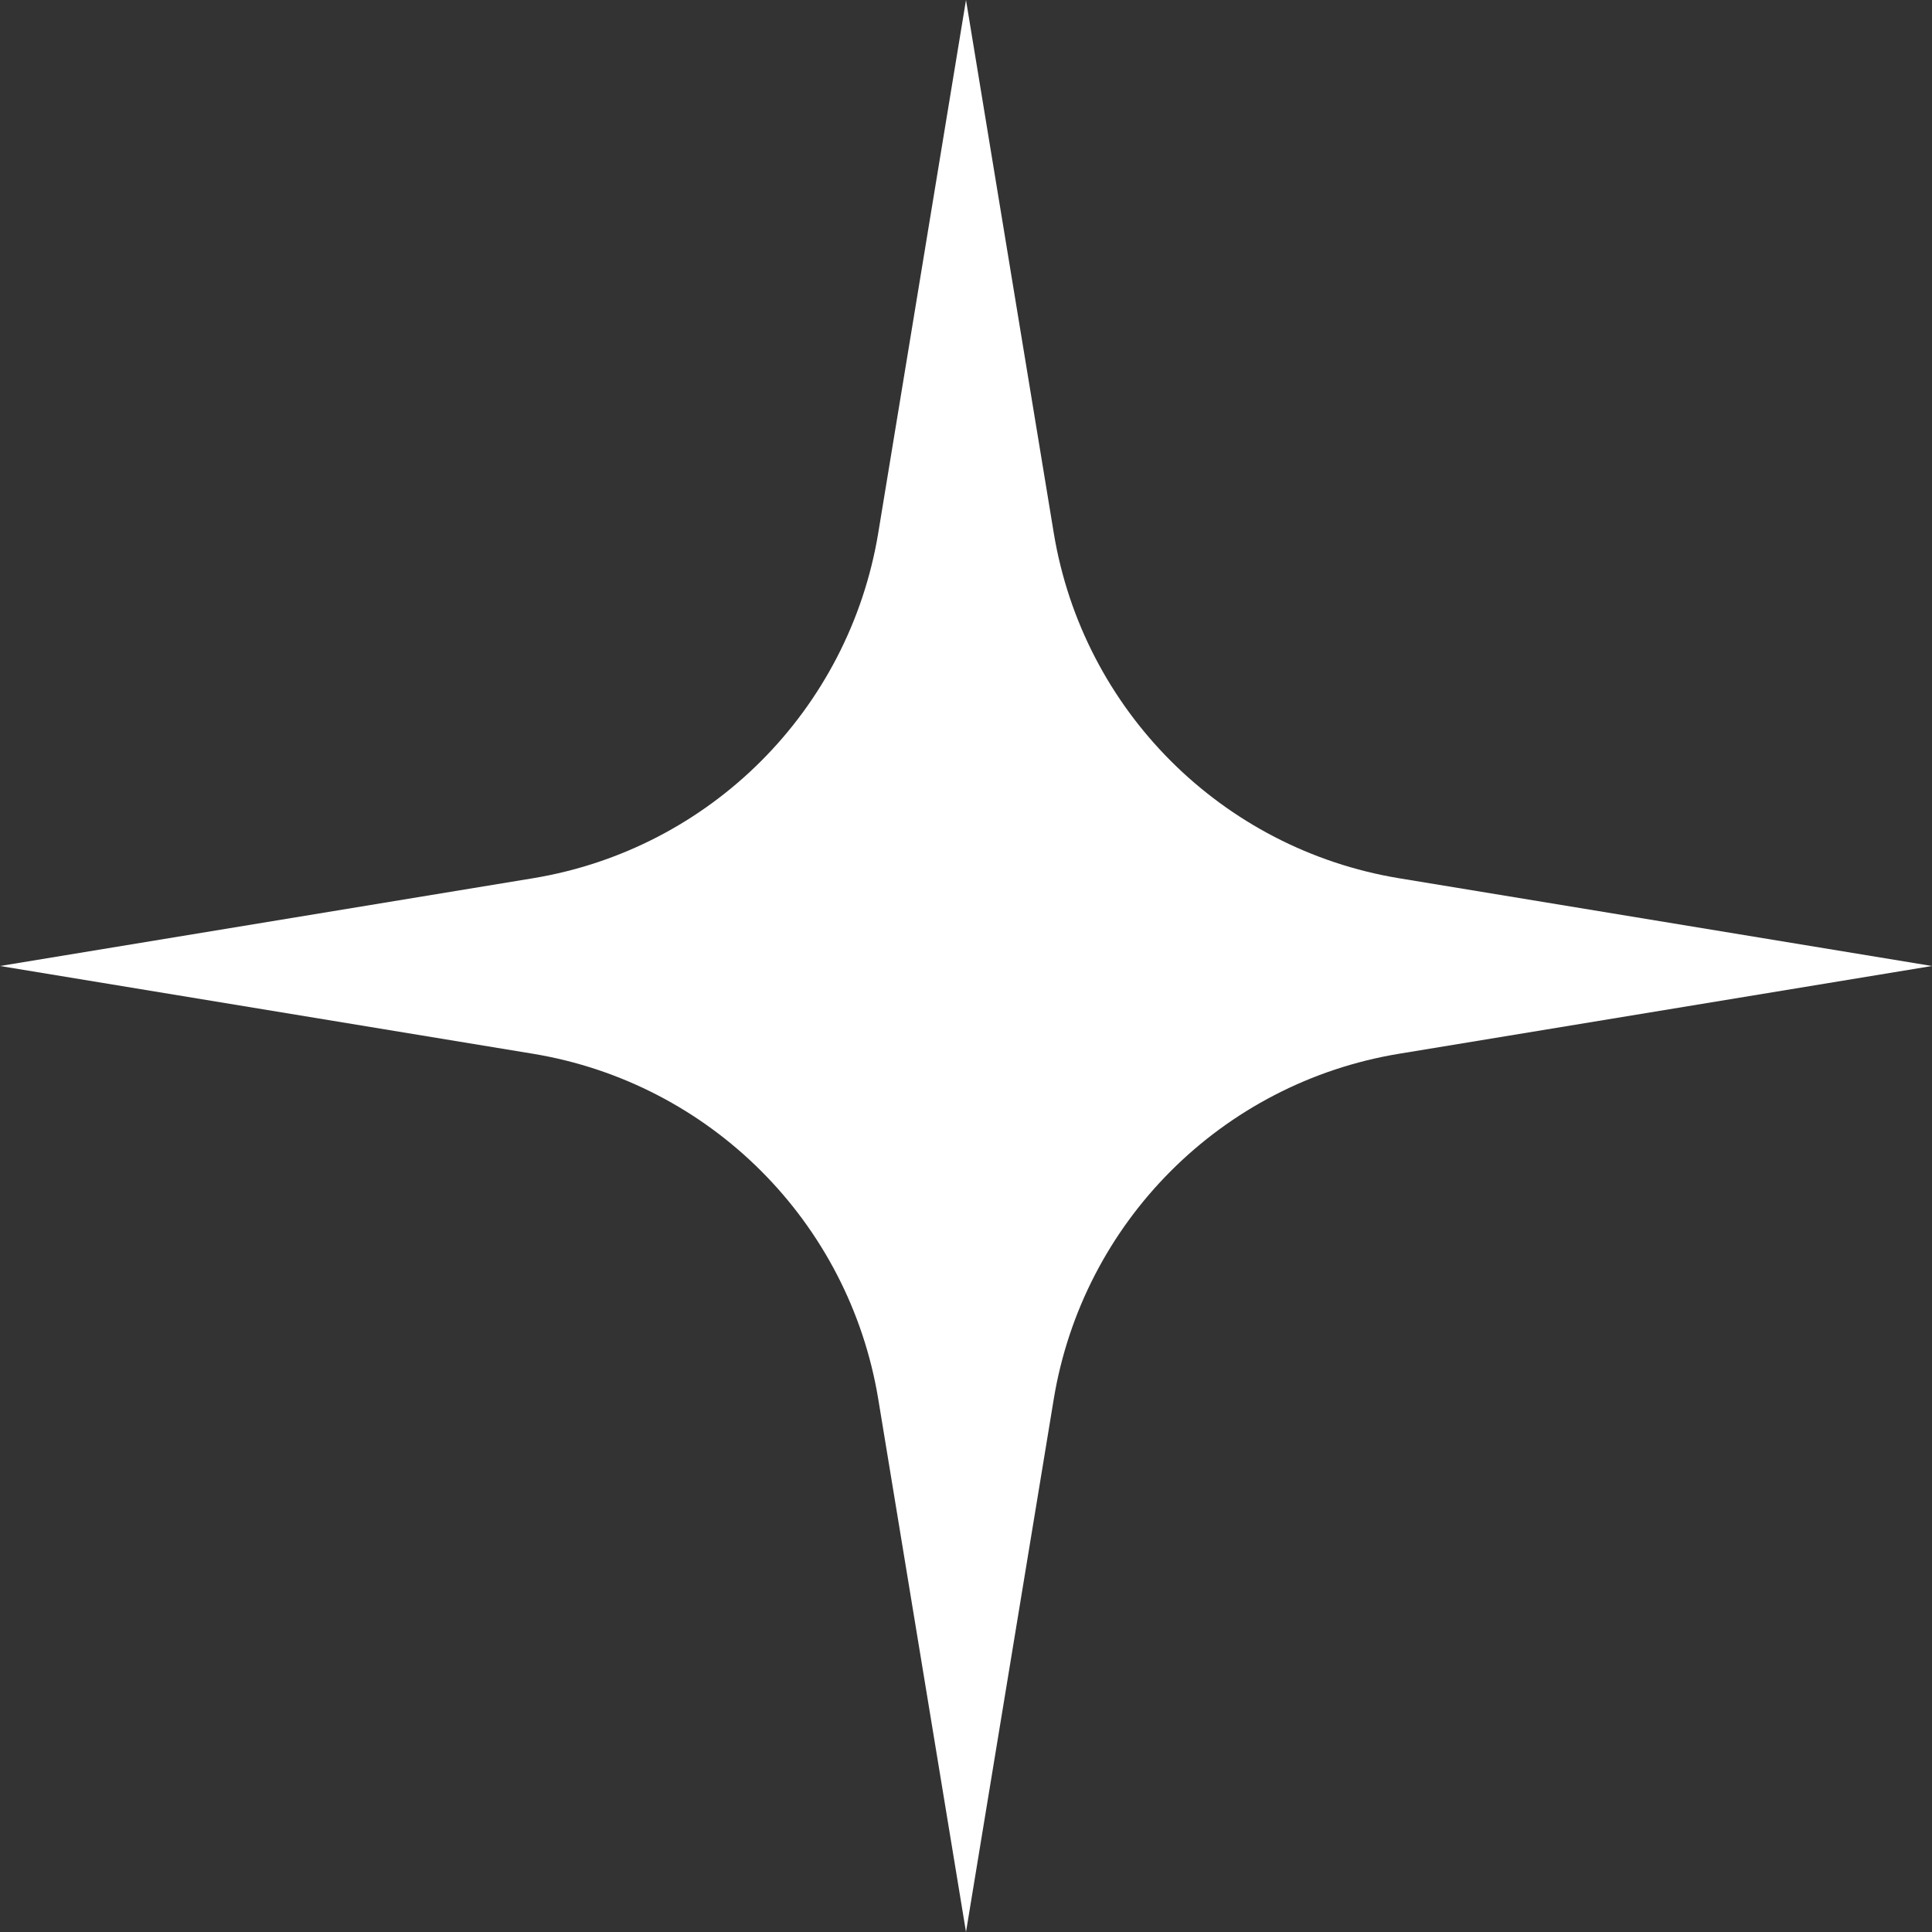 <svg xmlns="http://www.w3.org/2000/svg" id="star-burst-icon" viewBox="0 0 72 72"><rect x="0" y="0" width="72" height="72" fill="#333333" stroke="none"/><defs><style>.cls-1{fill:#fff;}</style></defs><path class="cls-1" d="M36,0l3.27,19.86c1.09,6.61,6.27,11.78,12.87,12.87l19.86,3.27-19.86,3.27c-6.61,1.09-11.78,6.27-12.87,12.87l-3.27,19.86-3.27-19.86c-1.09-6.61-6.27-11.78-12.87-12.87L0,36l19.86-3.27c6.61-1.09,11.78-6.27,12.87-12.87L36,0Z"></path></svg>